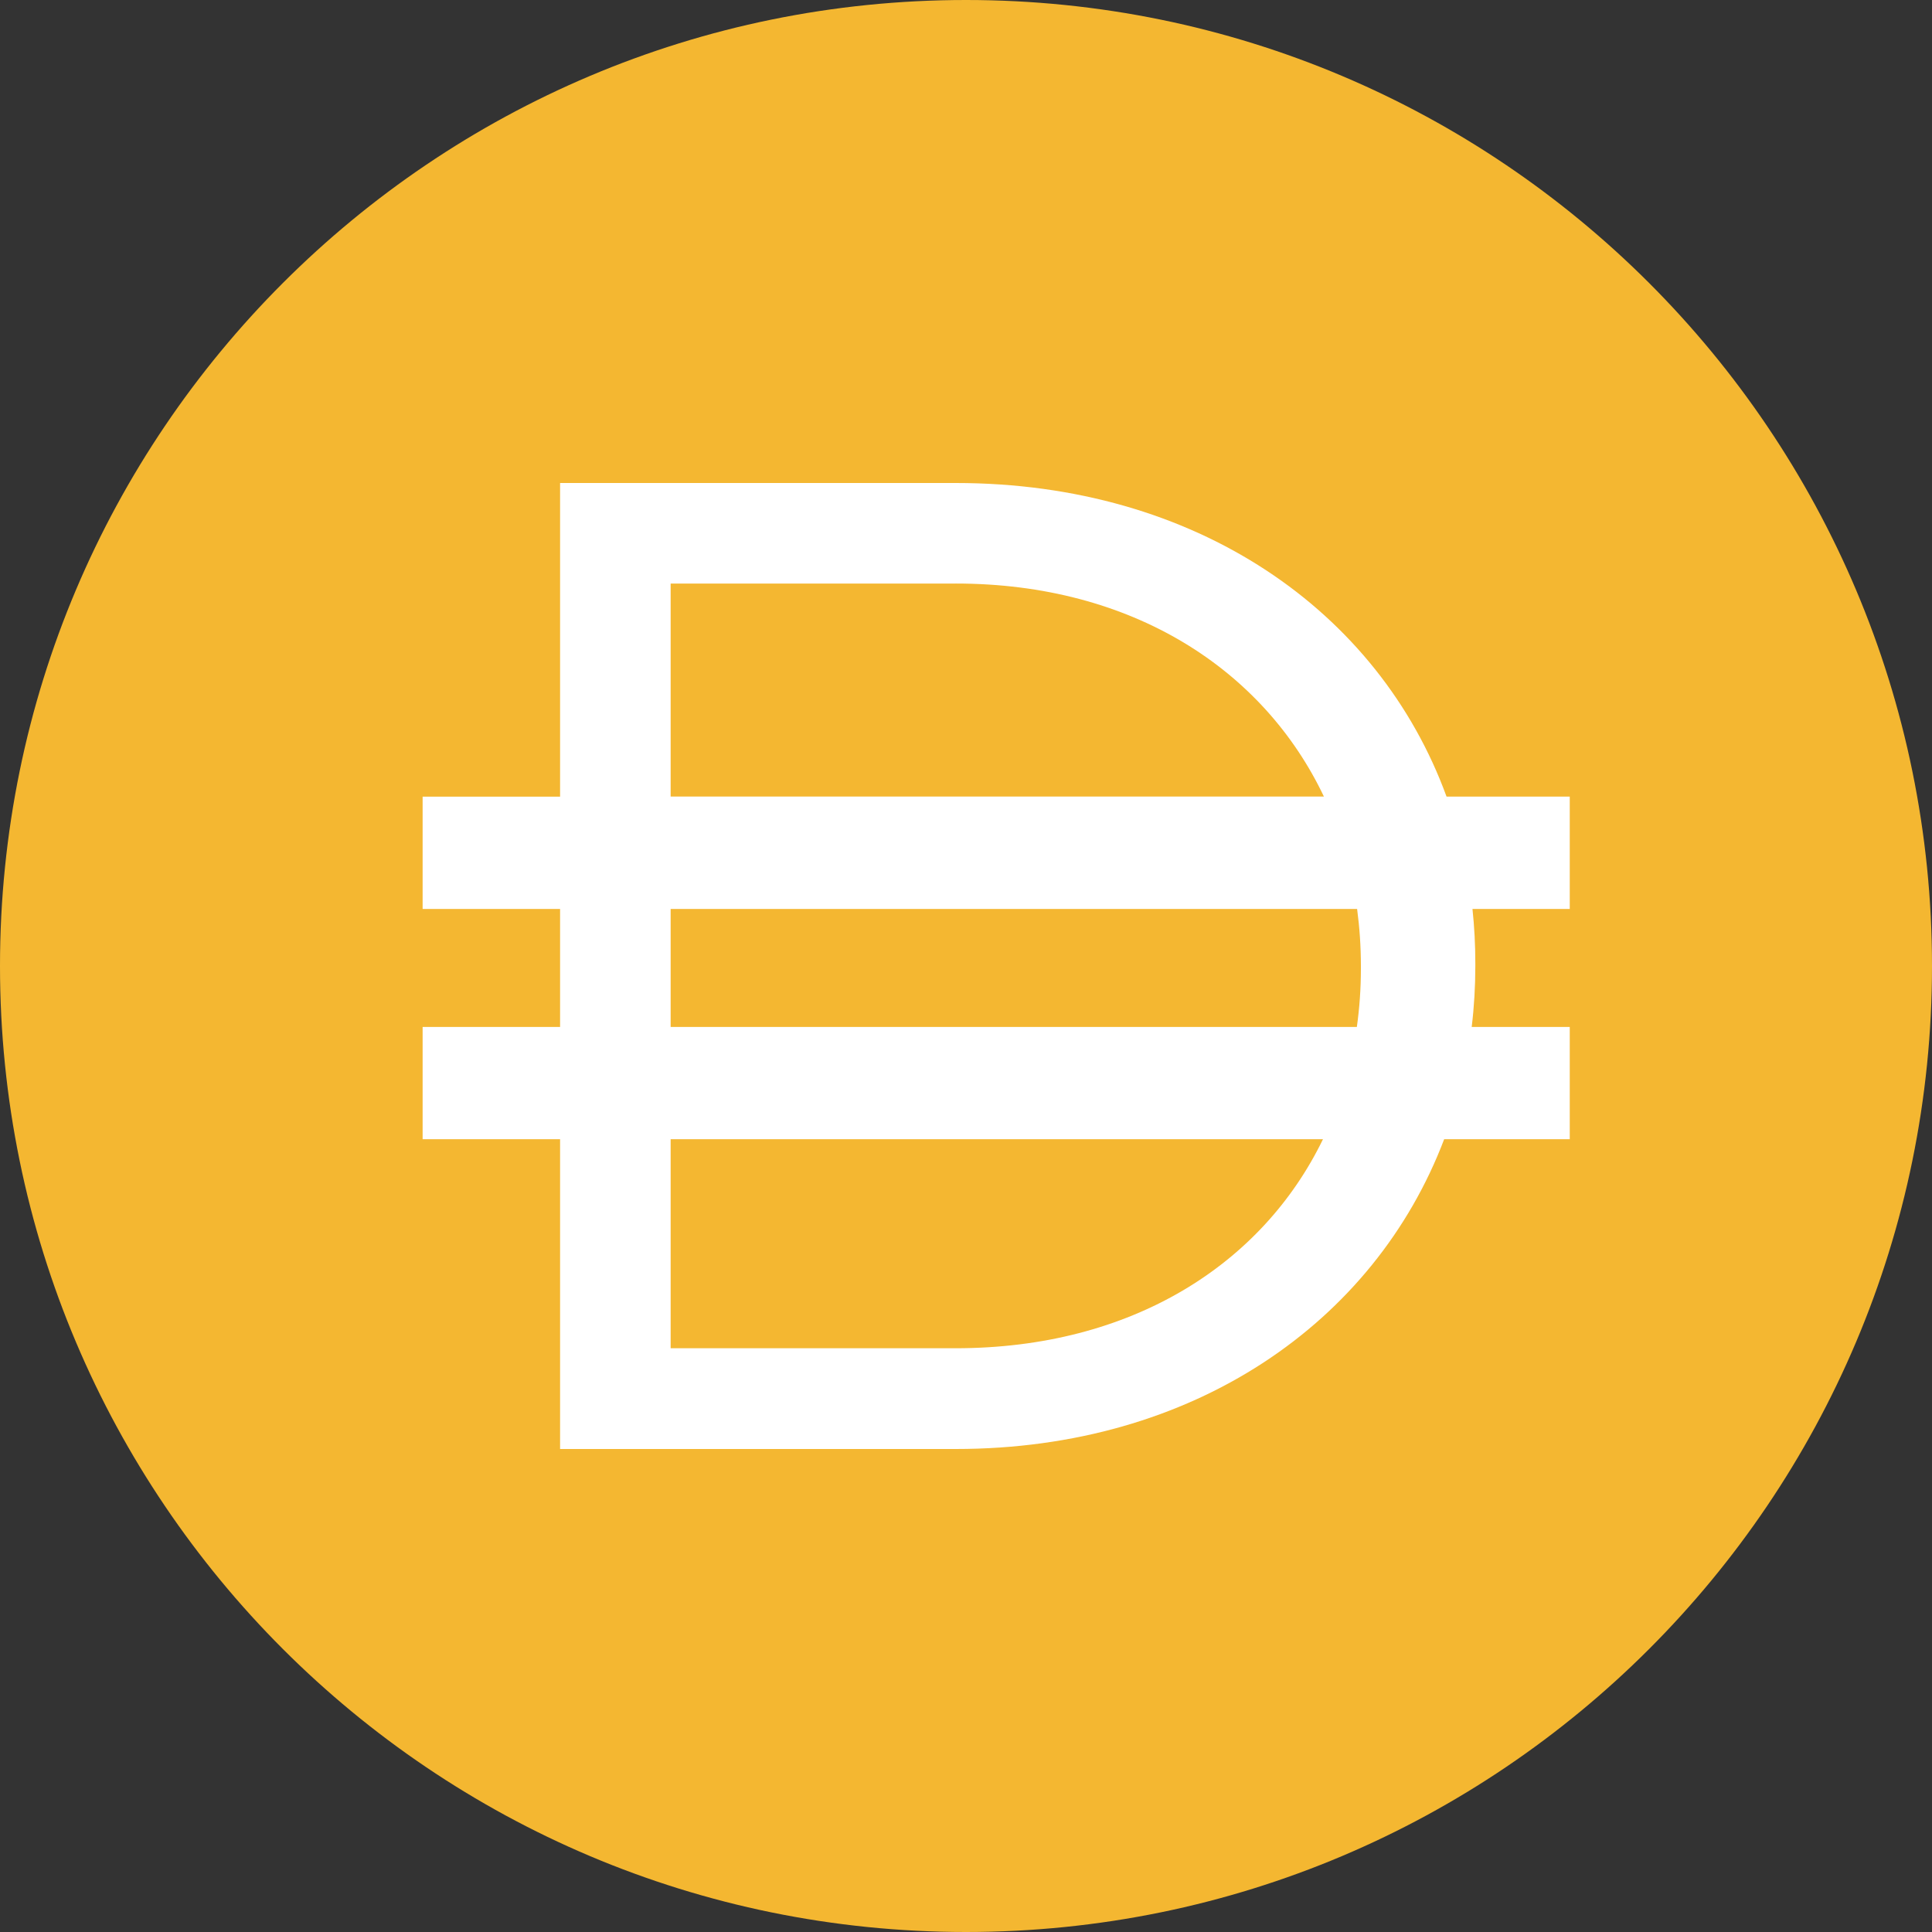 <svg width="80" height="80" viewBox="0 0 80 80" fill="none" xmlns="http://www.w3.org/2000/svg">
<rect x="0" y="0" width="80" height="80" fill="#333333" stroke="none"/>
<g id="dai" clip-path="url(#clip0_379_202)">
<g id="Group">
<path id="Vector" d="M40 80C62.091 80 80 62.091 80 40C80 17.909 62.091 0 40 0C17.909 0 0 17.909 0 40C0 62.091 17.909 80 40 80Z" fill="#F4B731"/>
<path id="Vector_2" fill-rule="evenodd" clip-rule="evenodd" d="M23.192 20H39.572C49.535 20 57.087 25.29 59.898 32.985H65V37.638H60.972C61.05 38.373 61.09 39.123 61.09 39.883V39.998C61.09 40.852 61.04 41.697 60.94 42.523H65V47.172H59.8C56.917 54.763 49.425 60 39.575 60H23.192V47.172H17.5V42.523H23.192V37.638H17.5V32.987H23.192V20ZM27.77 47.172V55.828H39.57C46.855 55.828 52.265 52.36 54.782 47.172H27.77ZM56.185 42.523H27.77V37.638H56.195C56.297 38.405 56.352 39.193 56.352 39.998V40.11C56.352 40.932 56.295 41.735 56.185 42.52V42.523ZM39.575 24.163C46.89 24.163 52.318 27.723 54.82 32.983H27.77V24.165H39.57L39.575 24.163Z" fill="white"/>
</g>
</g>
<defs>
<clipPath id="clip0_379_202">
<rect width="80" height="80" fill="white"/>
</clipPath>
</defs>
</svg>
